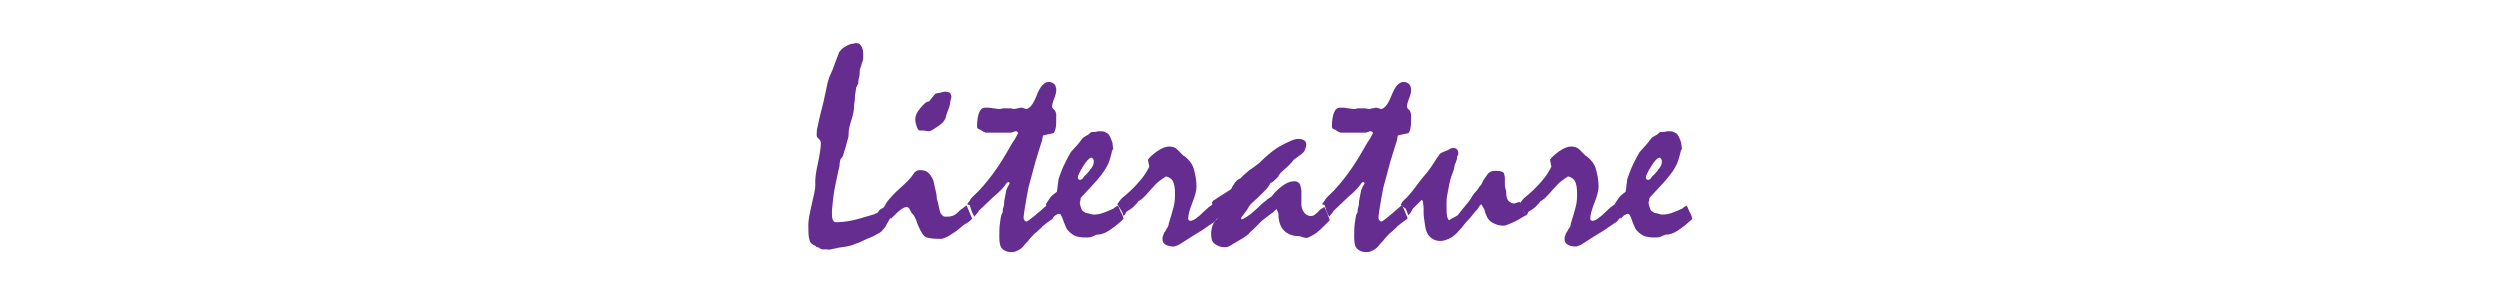 <?xml version="1.0" encoding="utf-8"?>
<!-- Generator: Adobe Illustrator 23.0.6, SVG Export Plug-In . SVG Version: 6.00 Build 0)  -->
<svg version="1.1" id="レイヤー_1" xmlns="http://www.w3.org/2000/svg" xmlns:xlink="http://www.w3.org/1999/xlink" x="0px"
	 y="0px" viewBox="0 0 360 42.5" style="enable-background:new 0 0 360 42.5;" xml:space="preserve">
<style type="text/css">
	.st0{fill:#662D91;}
</style>
<title>handball-title</title>
<g>
	<g>
		<path class="st0" d="M127.5,29.4c0.5,1.2,0.8,1.8,0.8,1.9c-0.2,0.2-0.3,0.5-0.5,0.8s-0.3,0.6-0.5,0.8c-0.2,0.2-0.4,0.5-0.6,0.6
			s-0.6,0.3-0.9,0.5c-0.5,0.2-1,0.4-1.4,0.6s-0.8,0.4-1.2,0.5c-0.4,0.2-0.8,0.3-1.3,0.4s-0.9,0.1-1.3,0.2c-0.3,0.1-0.6,0.1-0.9,0.2
			s-0.6,0-0.8,0c-0.2,0-0.4,0-0.5,0s-0.3-0.1-0.3-0.1c-0.1-0.1-0.2-0.2-0.4-0.2s-0.2-0.2-0.3-0.2c-0.2-0.1-0.4-0.2-0.5-0.3
			c-0.2-0.1-0.3-0.4-0.4-0.8c-0.1-0.5-0.1-1.1-0.1-2c0-0.6,0.2-1.6,0.5-2.9c0.3-1.3,0.5-2.2,0.5-2.6c0-0.1,0-0.2,0-0.4
			c0-0.2,0-0.3,0-0.4c0-0.4,0.1-1.3,0.4-2.6c0.3-1.4,0.4-2.3,0.4-2.8c0-0.3-0.1-0.4-0.3-0.6s-0.3-0.3-0.3-0.5c0-0.3,0-0.7,0.1-1.1
			s0.2-0.9,0.3-1.4c0.1-0.4,0.2-0.8,0.3-1.2c0.1-0.4,0.2-0.8,0.3-1.2c0.1-0.5,0.2-0.9,0.3-1.4c0.1-0.5,0.2-0.9,0.3-1.4
			c0.1-0.3,0.2-0.7,0.4-1.1c0.2-0.4,0.4-0.9,0.6-1.5c0.1-0.3,0.2-0.5,0.3-0.8c0.1-0.2,0.2-0.5,0.3-0.8c0.1-0.2,0.3-0.4,0.5-0.6
			c0.2-0.2,0.5-0.3,0.8-0.5c0.2-0.1,0.5-0.2,0.7-0.2s0.3-0.1,0.4-0.1c0.4,0,0.6,0.1,0.8,0.4s0.3,0.6,0.3,1.2c0,0.2,0,0.4,0,0.6
			s-0.1,0.5-0.2,0.7c-0.1,0.3-0.1,0.5-0.2,0.7s-0.1,0.4-0.1,0.5c0,0.3,0,0.6-0.1,0.9s-0.1,0.5-0.1,0.8c-0.1,0.2-0.2,0.4-0.3,0.6
			c-0.1,0.6-0.2,1.2-0.2,1.6s-0.1,0.7-0.1,0.9c0,0.6-0.1,1.3-0.4,2.2s-0.4,1.5-0.4,2c0,0.2,0,0.4-0.1,0.7s-0.2,0.7-0.3,1.1
			c-0.2,0.6-0.3,1-0.4,1.3S121,22.9,121,23c0,0.2-0.1,0.4-0.1,0.7s-0.1,0.6-0.2,1c-0.3,1.5-0.6,2.7-0.7,3.7s-0.2,1.7-0.2,2.2
			c0,0.5,0,0.8,0.1,1s0.2,0.4,0.4,0.4c0.9,0,1.7-0.1,2.6-0.3s1.8-0.5,2.8-0.8c0.1,0,0.2,0,0.3-0.1s0.2-0.1,0.3-0.1
			c0.2-0.2,0.3-0.4,0.4-0.5c0.2-0.1,0.3-0.2,0.5-0.3S127.4,29.5,127.5,29.4z"/>
		<path class="st0" d="M127.5,29.4l0.1-0.1l0.1-0.2c0.4-0.5,1-1.2,1.9-2s1.6-1.5,1.9-2c0.1-0.2,0.3-0.4,0.5-0.5s0.4-0.1,0.5-0.1
			c0.5,0,0.9,0.1,1.2,0.4s0.5,0.6,0.7,1.1c0.1,0.4,0.2,0.9,0.3,1.3s0.2,0.9,0.2,1.3c0.1,0.3,0.2,0.7,0.3,1.2s0.2,0.9,0.3,1
			c0.1,0.1,0.2,0.2,0.3,0.3s0.3,0.1,0.5,0.1c0.2,0,0.5,0,0.8-0.1s0.5-0.2,0.8-0.5c0.2-0.2,0.4-0.4,0.6-0.5s0.4-0.4,0.7-0.5l0.8,1.9
			c-0.2,0.2-0.5,0.5-0.9,0.7s-0.8,0.6-1.3,1c-0.6,0.4-1,0.7-1.4,0.9s-0.7,0.3-0.9,0.3c-1.2,0-2.1-0.1-2.4-0.4s-0.8-1.1-1.2-2.4
			c-0.1-0.1-0.1-0.2-0.2-0.4s-0.2-0.3-0.4-0.5c-0.2-0.3-0.3-0.6-0.4-0.7s-0.2-0.2-0.3-0.2c-0.2,0-0.5,0.1-0.9,0.4s-0.8,0.7-1.4,1.3
			c-0.1-0.2-0.2-0.4-0.3-0.6s-0.2-0.5-0.3-0.9c0-0.1-0.1-0.2-0.1-0.2S127.6,29.5,127.5,29.4z M136.1,13.2c0.3,0,0.6,0.1,0.7,0.2
			s0.2,0.3,0.2,0.6c-0.1,0.4-0.2,0.7-0.2,1c-0.1,0.5-0.3,0.9-0.4,1.2s-0.2,0.5-0.2,0.7c-0.1,0.3-0.3,0.6-0.5,0.8s-0.5,0.4-0.8,0.6
			c-0.3,0.2-0.6,0.4-0.8,0.5s-0.4,0.1-0.4,0.1c-0.2,0-0.5-0.1-0.7-0.1s-0.4,0-0.6,0c-0.2-0.1-0.3-0.3-0.4-0.6s-0.2-0.6-0.2-1.1
			c0-0.4,0.2-0.9,0.7-1.5s0.9-1,1.3-1c0.2-0.3,0.5-0.6,0.8-1c0.1-0.1,0.3-0.2,0.5-0.2S135.8,13.2,136.1,13.2z"/>
		<path class="st0" d="M139.3,29.4l0.1-0.2c0.1-0.1,0.2-0.2,0.3-0.4s0.3-0.4,0.5-0.6c1-0.9,1.9-2,2.8-3.2s1.8-2.7,2.7-4.3
			c0.1-0.2,0.2-0.3,0.4-0.6s0.3-0.6,0.5-0.9c0-0.1,0-0.1-0.1-0.2s-0.1-0.1-0.2-0.1c-0.1,0-0.2,0-0.4,0.1s-0.3,0.1-0.4,0.1h-2.6
			c-0.1,0-0.3,0-0.5,0s-0.4,0-0.5,0c-0.1-0.1-0.3-0.1-0.4-0.2s-0.2-0.1-0.3-0.2c-0.2-0.1-0.3-0.1-0.4-0.2s-0.1-0.2-0.1-0.3
			c0-0.9,0.1-1.5,0.3-2s0.5-0.7,0.9-0.7c0.4,0,0.7,0,1.1,0.1c0.3,0,0.6,0.1,0.9,0.1c0.2,0,0.4-0.1,0.6-0.1c0.4,0,0.7,0,0.9,0
			c0.3,0,0.5,0.1,0.6,0.1c0.2,0,0.4-0.1,0.5-0.1c0.2,0,0.4-0.1,0.6-0.1l0.7,0.2c0.5-0.1,1-0.7,1.5-2c0.5-1.3,1.1-1.9,1.7-1.9
			c0.3,0,0.6,0.1,0.8,0.3s0.3,0.5,0.3,0.9c0,0.3-0.1,0.7-0.3,1.2c-0.2,0.5-0.3,0.9-0.3,1.2c0,0.1,0.1,0.1,0.1,0.2
			c0,0.1,0.1,0.1,0.2,0.2c0.1,0.1,0.1,0.1,0.2,0.3s0.1,0.3,0.1,0.5c0,0.8,0,1.5-0.1,1.9c-0.1,0.4-0.2,0.7-0.4,0.7l-1.4,0.3
			c0,0.1-0.1,0.3-0.1,0.5s-0.1,0.4-0.2,0.7c-0.2,0.7-0.5,1.6-0.8,2.6s-0.6,2.3-1,3.7c-0.2,1.1-0.4,2.1-0.5,2.8
			c-0.1,0.7-0.2,1.2-0.2,1.4c0,0.2,0,0.4,0.1,0.5s0.2,0.2,0.3,0.2c0.1,0,0.4-0.2,0.9-0.6s1.2-1,2.1-1.8l0.8,1.9
			c-0.1,0.2-0.3,0.3-0.6,0.5s-0.5,0.4-0.9,0.7c-0.1,0.2-0.3,0.3-0.5,0.5s-0.4,0.4-0.7,0.6c-0.2,0.3-0.5,0.5-0.7,0.8
			s-0.5,0.5-0.7,0.8c-0.3,0.4-0.6,0.6-1,0.8s-0.6,0.2-0.9,0.2c-0.6,0-1-0.2-1.3-0.5s-0.4-0.9-0.4-1.6c0-0.8,0-1.5,0.1-2.1
			s0.1-1,0.3-1.4c0.1-0.1,0.1-0.2,0.1-0.3c0-0.1,0-0.3,0.1-0.6s0.1-0.5,0.1-0.8c0.1-0.5,0.2-1.1,0.3-1.6c0.1-0.3,0.3-0.7,0.5-1
			c0-0.1-0.1-0.1-0.2-0.2l-0.2,0.1c-0.2,0.3-0.5,0.7-0.8,1s-0.7,0.7-1.2,1.1c-0.7,0.7-1.4,1.3-2.1,2c0,0.1-0.1,0.2-0.2,0.3
			s-0.2,0.3-0.4,0.5c-0.1-0.2-0.2-0.4-0.3-0.6s-0.2-0.5-0.3-0.9c0-0.1-0.1-0.2-0.1-0.2S139.3,29.5,139.3,29.4z"/>
		<path class="st0" d="M150.6,29.4c0.2-0.3,0.4-0.6,0.6-0.9s0.6-0.6,1-0.9c0-0.3,0.1-0.5,0.1-0.8s0.1-0.5,0.1-0.8
			c0-0.2,0.1-0.4,0.2-0.7c0.1-0.3,0.2-0.5,0.3-0.8c0.1-0.3,0.3-0.7,0.5-1.1s0.5-1,0.8-1.5c0.3-0.3,0.6-0.7,0.9-1s0.6-0.8,0.9-1.1
			c0.2-0.1,0.3-0.2,0.5-0.3s0.4-0.2,0.5-0.4c0.2-0.1,0.3-0.1,0.6-0.1s0.4-0.1,0.7-0.1c0.3,0,0.6,0,0.8,0.1s0.4,0.2,0.5,0.3
			c0.1,0.1,0.2,0.3,0.3,0.5s0.2,0.5,0.3,0.8c0,0.3,0.1,0.6,0.1,0.9c0-0.1,0,0-0.1,0.1s-0.1,0.4-0.2,0.7l-0.2,0.7
			c-0.2,0.7-0.6,1.4-1.3,2.3c-0.7,0.9-1.6,1.8-2.7,3c-0.1,0.1-0.2,0.2-0.2,0.4s-0.1,0.3-0.1,0.5c0,0.3,0.1,0.5,0.2,0.8
			s0.2,0.4,0.4,0.5c0.1,0.1,0.3,0.2,0.5,0.2s0.5,0.2,0.9,0.2c0.5,0,1-0.1,1.5-0.3s0.8-0.3,1.2-0.5c0.1,0,0.2-0.1,0.3-0.2
			s0.3-0.2,0.5-0.3c0.2,0.4,0.3,0.8,0.5,1.1s0.2,0.6,0.3,0.8c-0.8,0.8-1.5,1.3-2.1,1.7s-1.2,0.6-1.8,0.6c-0.2,0.1-0.5,0.2-0.7,0.3
			s-0.6,0.1-1,0.1c-0.5,0-1-0.1-1.3-0.2s-0.7-0.4-1-0.7c-0.1-0.1-0.3-0.3-0.4-0.6s-0.3-0.6-0.4-1c-0.1-0.3-0.2-0.5-0.3-0.7
			s-0.2-0.2-0.4-0.2c-0.1,0-0.2,0.1-0.4,0.2s-0.3,0.3-0.5,0.5c-0.1-0.2-0.2-0.5-0.3-0.8S150.8,29.9,150.6,29.4z M157.2,22.7
			c-0.3,0-0.7,0.4-1.2,1.2s-0.8,1.4-0.8,1.7c0,0.1,0,0.1,0.1,0.2s0.1,0.1,0.2,0.1c0.2,0,0.3-0.1,0.4-0.2s0.2-0.3,0.3-0.4
			c0.2-0.1,0.3-0.3,0.4-0.4s0.3-0.3,0.4-0.5c0.2-0.2,0.3-0.4,0.4-0.6s0.1-0.4,0.1-0.6c0-0.1,0-0.2-0.1-0.3S157.3,22.7,157.2,22.7z"
			/>
		<path class="st0" d="M160.9,29.4c0.2-0.3,0.4-0.6,0.7-0.9c1-0.8,1.8-1.6,2.5-2.4s1.1-1.5,1.4-2.1l-0.2-1c0.2-0.3,0.6-0.7,1.3-1.2
			s1.3-0.7,1.7-0.7c0.5,0,0.9,0.1,1.2,0.4s0.6,0.6,0.9,0.9c0.2,0.1,0.3,0.2,0.3,0.2c0.5,0.4,1,1,1.2,1.7s0.4,1.6,0.4,2.6
			c0,0.5-0.2,1.3-0.6,2.3s-0.6,1.8-0.6,2.3c0,0.1,0,0.1,0.1,0.2s0.1,0.1,0.2,0.1c0.2,0,0.4-0.1,0.6-0.2s0.5-0.4,0.8-0.6
			c0.7-0.7,1.2-1.1,1.3-1.2s0.3-0.2,0.6-0.4c0.1,0.3,0.2,0.6,0.4,0.9s0.3,0.6,0.4,1c-0.1,0.1-0.3,0.2-0.4,0.4s-0.3,0.3-0.6,0.5
			c-0.5,0.3-1.1,0.8-1.8,1.2s-1.6,1-2.7,1.7c-0.3,0.2-0.6,0.3-0.9,0.4c-0.6,0-1-0.1-1.3-0.3s-0.4-0.4-0.4-0.8c0-0.2,0-0.3,0.1-0.5
			s0.1-0.4,0.3-0.6c0.1-0.2,0.2-0.4,0.3-0.5s0.2-0.4,0.2-0.6c0.3-0.9,0.5-1.7,0.7-2.4s0.2-1.4,0.2-2c0-0.7-0.1-1.3-0.3-1.7
			s-0.6-0.6-1-0.7c-0.3,0.2-0.6,0.4-1,0.7s-0.7,0.7-1.1,1.1c-0.4,0.5-0.8,0.9-1.1,1.2s-0.6,0.5-0.8,0.6c-0.1,0.2-0.3,0.4-0.6,0.7
			s-0.6,0.5-1.1,0.8c0,0.1-0.1,0.1-0.1,0.2s-0.1,0.2-0.3,0.4c-0.1-0.3-0.2-0.6-0.4-0.9S161.1,29.7,160.9,29.4z"/>
		<path class="st0" d="M175.3,28.5l1.9-1.2c0.1-0.1,0.2-0.2,0.2-0.3s0.2-0.3,0.3-0.5c0.1-0.2,0.2-0.3,0.4-0.5s0.3-0.2,0.5-0.3
			c0.1-0.1,0.3-0.3,0.5-0.5c0.2-0.2,0.5-0.4,0.8-0.7c0.2-0.1,0.3-0.2,0.6-0.4s0.5-0.4,0.8-0.6c1.2-1.2,2.3-2.1,3.3-2.6
			s1.7-0.9,2.4-0.9c0.4,0,0.6,0.1,0.8,0.2s0.3,0.4,0.3,0.6c0,0.3-0.1,0.5-0.2,0.8s-0.3,0.4-0.5,0.6c-0.3,0.2-0.7,0.5-1.1,0.8
			c-0.2,0.3-0.5,0.6-0.8,0.9s-0.7,0.6-1.1,1c-0.1,0.2-0.3,0.3-0.3,0.5c-0.1,0.1-0.2,0.2-0.4,0.4s-0.4,0.4-0.8,0.6
			c-0.1,0.3-0.4,0.7-0.9,1.2s-1.1,1.1-1.8,1.7c-0.1,0.1-0.3,0.3-0.5,0.7s-0.6,0.8-1,1.4l0.1,0.2c0.3-0.1,0.6-0.3,0.9-0.5
			s0.7-0.5,1.1-0.9c0.5-0.4,0.8-0.8,1.1-1s0.5-0.4,0.6-0.5c0.1-0.1,0.2-0.1,0.3-0.2s0.2-0.1,0.3-0.2c0.6-0.8,1.2-1.3,1.8-1.7
			s1.1-0.5,1.5-0.5c0.3,0,0.5,0.1,0.7,0.3s0.2,0.6,0.3,1c0,0.7,0,1.3,0,2c0,0.4,0.1,0.8,0.4,1.2s0.6,0.5,1,0.5c0.1,0,0.2,0,0.4-0.1
			s0.2-0.2,0.4-0.3c0.1-0.1,0.2-0.2,0.3-0.3s0.2-0.2,0.3-0.3c0.1,0,0.1-0.1,0.2-0.1s0.2-0.2,0.3-0.2c0.2,0.4,0.4,0.8,0.5,1.1
			s0.2,0.6,0.3,0.8c-0.3,0.3-0.6,0.6-0.9,0.9s-0.6,0.6-1,0.9c-0.4,0.3-0.8,0.5-1.2,0.7S187.3,34,187,34c-0.9,0-1.6-0.3-2.1-0.8
			s-0.8-1.3-0.8-2.3c0-0.1,0-0.2-0.1-0.4s-0.1-0.3-0.2-0.4c-0.1,0.1-0.1,0.1-0.2,0.2s-0.2,0.2-0.3,0.3c-0.2,0.1-0.4,0.3-0.7,0.5
			s-0.6,0.5-0.9,0.7c-0.5,0.5-0.9,0.9-1.2,1.2s-0.6,0.5-0.7,0.7c-0.3,0.2-0.6,0.5-1,0.7s-0.8,0.5-1.2,0.7c-0.3,0.2-0.5,0.3-0.7,0.4
			s-0.4,0.1-0.5,0.1c-0.7,0-1.1-0.2-1.5-0.5s-0.5-0.8-0.5-1.5c0-0.4,0.1-0.7,0.2-1.1s0.4-0.7,0.7-1c0-0.2,0-0.3,0-0.4
			c0-0.1,0-0.1-0.1-0.2s-0.1-0.2-0.1-0.3c-0.1-0.2-0.2-0.4-0.3-0.6s-0.2-0.5-0.3-0.8c0.1-0.1,0.1-0.2,0.2-0.3S175.1,28.7,175.3,28.5
			z"/>
		<path class="st0" d="M190.4,29.4l0.1-0.2c0.1-0.1,0.2-0.2,0.3-0.4s0.3-0.4,0.5-0.6c1-0.9,1.9-2,2.8-3.2s1.8-2.7,2.7-4.3
			c0.1-0.2,0.2-0.3,0.4-0.6s0.3-0.6,0.5-0.9c0-0.1,0-0.1-0.1-0.2s-0.1-0.1-0.2-0.1c-0.1,0-0.2,0-0.4,0.1s-0.3,0.1-0.4,0.1H194
			c-0.1,0-0.3,0-0.5,0s-0.4,0-0.5,0c-0.1-0.1-0.3-0.1-0.4-0.2s-0.2-0.1-0.3-0.2c-0.2-0.1-0.3-0.1-0.4-0.2s-0.1-0.2-0.1-0.3
			c0-0.9,0.1-1.5,0.3-2s0.5-0.7,0.9-0.7s0.7,0,1.1,0.1c0.3,0,0.6,0.1,0.9,0.1c0.2,0,0.4-0.1,0.6-0.1c0.4,0,0.7,0,0.9,0
			c0.3,0,0.5,0.1,0.6,0.1c0.2,0,0.4-0.1,0.5-0.1c0.2,0,0.4-0.1,0.6-0.1l0.7,0.2c0.5-0.1,1-0.7,1.5-2c0.5-1.3,1.1-1.9,1.7-1.9
			c0.3,0,0.6,0.1,0.8,0.3s0.3,0.5,0.3,0.9c0,0.3-0.1,0.7-0.3,1.2c-0.2,0.5-0.3,0.9-0.3,1.2c0,0.1,0.1,0.1,0.1,0.2s0.1,0.1,0.2,0.2
			c0.1,0.1,0.1,0.1,0.2,0.3c0,0.1,0.1,0.3,0.1,0.5c0,0.8,0,1.5-0.1,1.9s-0.2,0.7-0.4,0.7l-1.4,0.3c0,0.1-0.1,0.3-0.1,0.5
			s-0.1,0.4-0.2,0.7c-0.2,0.7-0.5,1.6-0.8,2.6c-0.3,1.1-0.6,2.3-1,3.7c-0.2,1.1-0.4,2.1-0.5,2.8s-0.2,1.2-0.2,1.4
			c0,0.2,0,0.4,0.1,0.5s0.2,0.2,0.3,0.2c0.1,0,0.4-0.2,0.9-0.6s1.2-1,2.1-1.8l0.8,1.9c-0.1,0.2-0.3,0.3-0.6,0.5s-0.5,0.4-0.9,0.7
			c-0.1,0.2-0.3,0.3-0.5,0.5s-0.4,0.4-0.7,0.6c-0.2,0.3-0.5,0.5-0.7,0.8s-0.5,0.5-0.7,0.8c-0.3,0.4-0.6,0.6-1,0.8s-0.6,0.2-0.9,0.2
			c-0.6,0-1-0.2-1.3-0.5s-0.4-0.9-0.4-1.6c0-0.8,0-1.5,0.1-2.1s0.1-1,0.3-1.4c0.1-0.1,0.1-0.2,0.1-0.3c0-0.1,0-0.3,0.1-0.6
			s0.1-0.5,0.1-0.8c0.1-0.5,0.2-1.1,0.3-1.6c0.1-0.3,0.3-0.7,0.5-1c0-0.1-0.1-0.1-0.2-0.2l-0.2,0.1c-0.2,0.3-0.5,0.7-0.8,1
			s-0.7,0.7-1.2,1.1c-0.7,0.7-1.4,1.3-2.1,2c0,0.1-0.1,0.2-0.2,0.3s-0.2,0.3-0.4,0.5c-0.1-0.2-0.2-0.4-0.3-0.6s-0.2-0.5-0.3-0.9
			c0-0.1-0.1-0.2-0.1-0.2S190.4,29.5,190.4,29.4z"/>
		<path class="st0" d="M201.7,29.4c0.1,0,0.1-0.1,0.1-0.1s0.1-0.1,0.1-0.2c0.2-0.2,0.5-0.5,0.8-0.8s0.6-0.7,1-1.2
			c0.3-0.4,0.6-0.8,0.9-1.2s0.7-0.8,1-1.2c0.3-0.4,0.6-0.8,0.9-1.3s0.6-0.9,0.9-1.3c0.5-0.3,1-0.4,1.3-0.6s0.5-0.2,0.6-0.2
			c0.2,0,0.4,0.1,0.5,0.2s0.2,0.3,0.2,0.6c0,0.1,0,0.2-0.1,0.3s-0.1,0.3-0.1,0.5c-0.1,0.3-0.2,0.6-0.3,0.8c-0.1,0.5-0.2,1-0.4,1.4
			c-0.2,0.5-0.3,1-0.4,1.4c-0.1,0.6-0.2,1.1-0.3,1.6s-0.1,0.9-0.1,1.4c0,0.8,0,1.3,0.1,1.7s0.2,0.5,0.3,0.5c0.1-0.1,0.3-0.2,0.5-0.3
			s0.4-0.2,0.7-0.4c0.2-0.3,0.5-0.6,0.8-1s0.7-0.8,1.1-1.4c0.2-0.4,0.5-0.8,0.8-1.1c0.1-0.1,0.2-0.2,0.3-0.4s0.2-0.3,0.4-0.5
			c0.3-0.7,0.6-1.1,0.9-1.5s0.7-0.5,1.1-0.5c0.4,0,0.6,0,0.9,0.1s0.4,0.2,0.4,0.4c0,0.1,0.1,0.3,0.1,0.5s0,0.5,0,0.9
			c0,0.2,0,0.4,0.1,0.7s0.1,0.5,0.1,0.6c0,0.5,0.1,0.9,0.3,1.1s0.5,0.4,0.8,0.4c0.1,0,0.2,0,0.4-0.1s0.3-0.1,0.5-0.1l0.8,1.9
			c-0.8,0.5-1.5,0.9-2,1.1s-0.9,0.4-1.2,0.4c-0.7,0-1.2-0.2-1.7-0.5s-0.8-0.9-1-1.6c0-0.2-0.1-0.3-0.2-0.5s-0.2-0.3-0.3-0.5
			c-0.1,0.1-0.3,0.3-0.4,0.5s-0.3,0.4-0.5,0.6c-0.4,0.5-0.7,0.9-1.1,1.3s-0.7,0.9-1.1,1.3c-0.5,0.6-1,1-1.4,1.2s-0.9,0.4-1.4,0.4
			c-0.6,0-1.1-0.2-1.5-0.6s-0.6-0.9-0.7-1.7c-0.1-0.7-0.2-1.3-0.2-1.7s0-0.6,0-0.7c0-0.4-0.1-0.7-0.1-0.9s-0.1-0.3-0.2-0.3l-0.1,0.1
			l-1.2,1.2c0,0.1-0.1,0.2-0.2,0.4s-0.2,0.3-0.4,0.5c-0.1-0.2-0.2-0.5-0.3-0.8S202,29.9,201.7,29.4z"/>
		<path class="st0" d="M218.8,29.4c0.2-0.3,0.4-0.6,0.7-0.9c1-0.8,1.8-1.6,2.5-2.4s1.1-1.5,1.4-2.1l-0.2-1c0.2-0.3,0.6-0.7,1.3-1.2
			s1.3-0.7,1.7-0.7c0.5,0,0.9,0.1,1.2,0.4s0.6,0.6,0.9,0.9c0.2,0.1,0.3,0.2,0.3,0.2c0.5,0.4,1,1,1.2,1.7s0.4,1.6,0.4,2.6
			c0,0.5-0.2,1.3-0.6,2.3s-0.6,1.8-0.6,2.3c0,0.1,0,0.1,0.1,0.2s0.1,0.1,0.2,0.1c0.2,0,0.4-0.1,0.6-0.2s0.5-0.4,0.8-0.6
			c0.7-0.7,1.2-1.1,1.3-1.2s0.3-0.2,0.6-0.4c0.1,0.3,0.2,0.6,0.4,0.9s0.3,0.6,0.4,1c-0.1,0.1-0.3,0.2-0.4,0.4s-0.3,0.3-0.6,0.5
			c-0.5,0.3-1.1,0.8-1.8,1.2s-1.6,1-2.7,1.7c-0.3,0.2-0.6,0.3-0.9,0.4c-0.6,0-1-0.1-1.3-0.3s-0.4-0.4-0.4-0.8c0-0.2,0-0.3,0.1-0.5
			s0.1-0.4,0.3-0.6c0.1-0.2,0.2-0.4,0.3-0.5s0.2-0.4,0.2-0.6c0.3-0.9,0.5-1.7,0.7-2.4s0.2-1.4,0.2-2c0-0.7-0.1-1.3-0.3-1.7
			s-0.6-0.6-1-0.7c-0.3,0.2-0.6,0.4-1,0.7s-0.7,0.7-1.1,1.1c-0.4,0.5-0.8,0.9-1.1,1.2s-0.6,0.5-0.8,0.6c-0.1,0.2-0.3,0.4-0.6,0.7
			s-0.6,0.5-1.1,0.8c0,0.1-0.1,0.1-0.1,0.2s-0.1,0.2-0.3,0.4c-0.1-0.3-0.2-0.6-0.4-0.9S219,29.7,218.8,29.4z"/>
		<path class="st0" d="M232.5,29.4c0.2-0.3,0.4-0.6,0.6-0.9s0.6-0.6,1-0.9c0-0.3,0.1-0.5,0.1-0.8s0.1-0.5,0.1-0.8
			c0-0.2,0.1-0.4,0.2-0.7c0.1-0.3,0.2-0.5,0.3-0.8c0.1-0.3,0.3-0.7,0.5-1.1s0.5-1,0.8-1.5c0.3-0.3,0.6-0.7,0.9-1s0.6-0.8,0.9-1.1
			c0.2-0.1,0.3-0.2,0.5-0.3s0.4-0.2,0.5-0.4c0.2-0.1,0.3-0.1,0.6-0.1s0.4-0.1,0.7-0.1c0.3,0,0.6,0,0.8,0.1s0.4,0.2,0.5,0.3
			c0.1,0.1,0.2,0.3,0.3,0.5s0.2,0.5,0.3,0.8c0,0.3,0.1,0.6,0.1,0.9c0-0.1,0,0-0.1,0.1s-0.1,0.4-0.2,0.7l-0.2,0.7
			c-0.2,0.7-0.6,1.4-1.3,2.3c-0.7,0.9-1.6,1.8-2.7,3c-0.1,0.1-0.2,0.2-0.2,0.4s-0.1,0.3-0.1,0.5c0,0.3,0.1,0.5,0.2,0.8
			s0.2,0.4,0.4,0.5c0.1,0.1,0.3,0.2,0.5,0.2s0.5,0.2,0.9,0.2c0.5,0,1-0.1,1.5-0.3s0.8-0.3,1.2-0.5c0.1,0,0.2-0.1,0.3-0.2
			s0.3-0.2,0.5-0.3c0.2,0.4,0.3,0.8,0.5,1.1s0.2,0.6,0.3,0.8c-0.8,0.8-1.5,1.3-2.1,1.7s-1.2,0.6-1.8,0.6c-0.2,0.1-0.5,0.2-0.7,0.3
			s-0.6,0.1-1,0.1c-0.5,0-1-0.1-1.3-0.2s-0.7-0.4-1-0.7c-0.1-0.1-0.3-0.3-0.4-0.6s-0.3-0.6-0.4-1c-0.1-0.3-0.2-0.5-0.3-0.7
			s-0.2-0.2-0.4-0.2c-0.1,0-0.2,0.1-0.4,0.2s-0.3,0.3-0.5,0.5c-0.1-0.2-0.2-0.5-0.3-0.8S232.7,29.9,232.5,29.4z M239,22.7
			c-0.3,0-0.7,0.4-1.2,1.2s-0.8,1.4-0.8,1.7c0,0.1,0,0.1,0.1,0.2s0.1,0.1,0.2,0.1c0.2,0,0.3-0.1,0.4-0.2s0.2-0.3,0.3-0.4
			c0.2-0.1,0.3-0.3,0.4-0.4s0.3-0.3,0.4-0.5c0.2-0.2,0.3-0.4,0.4-0.6s0.1-0.4,0.1-0.6c0-0.1,0-0.2-0.1-0.3S239.1,22.7,239,22.7z"/>
	</g>
</g>
</svg>
